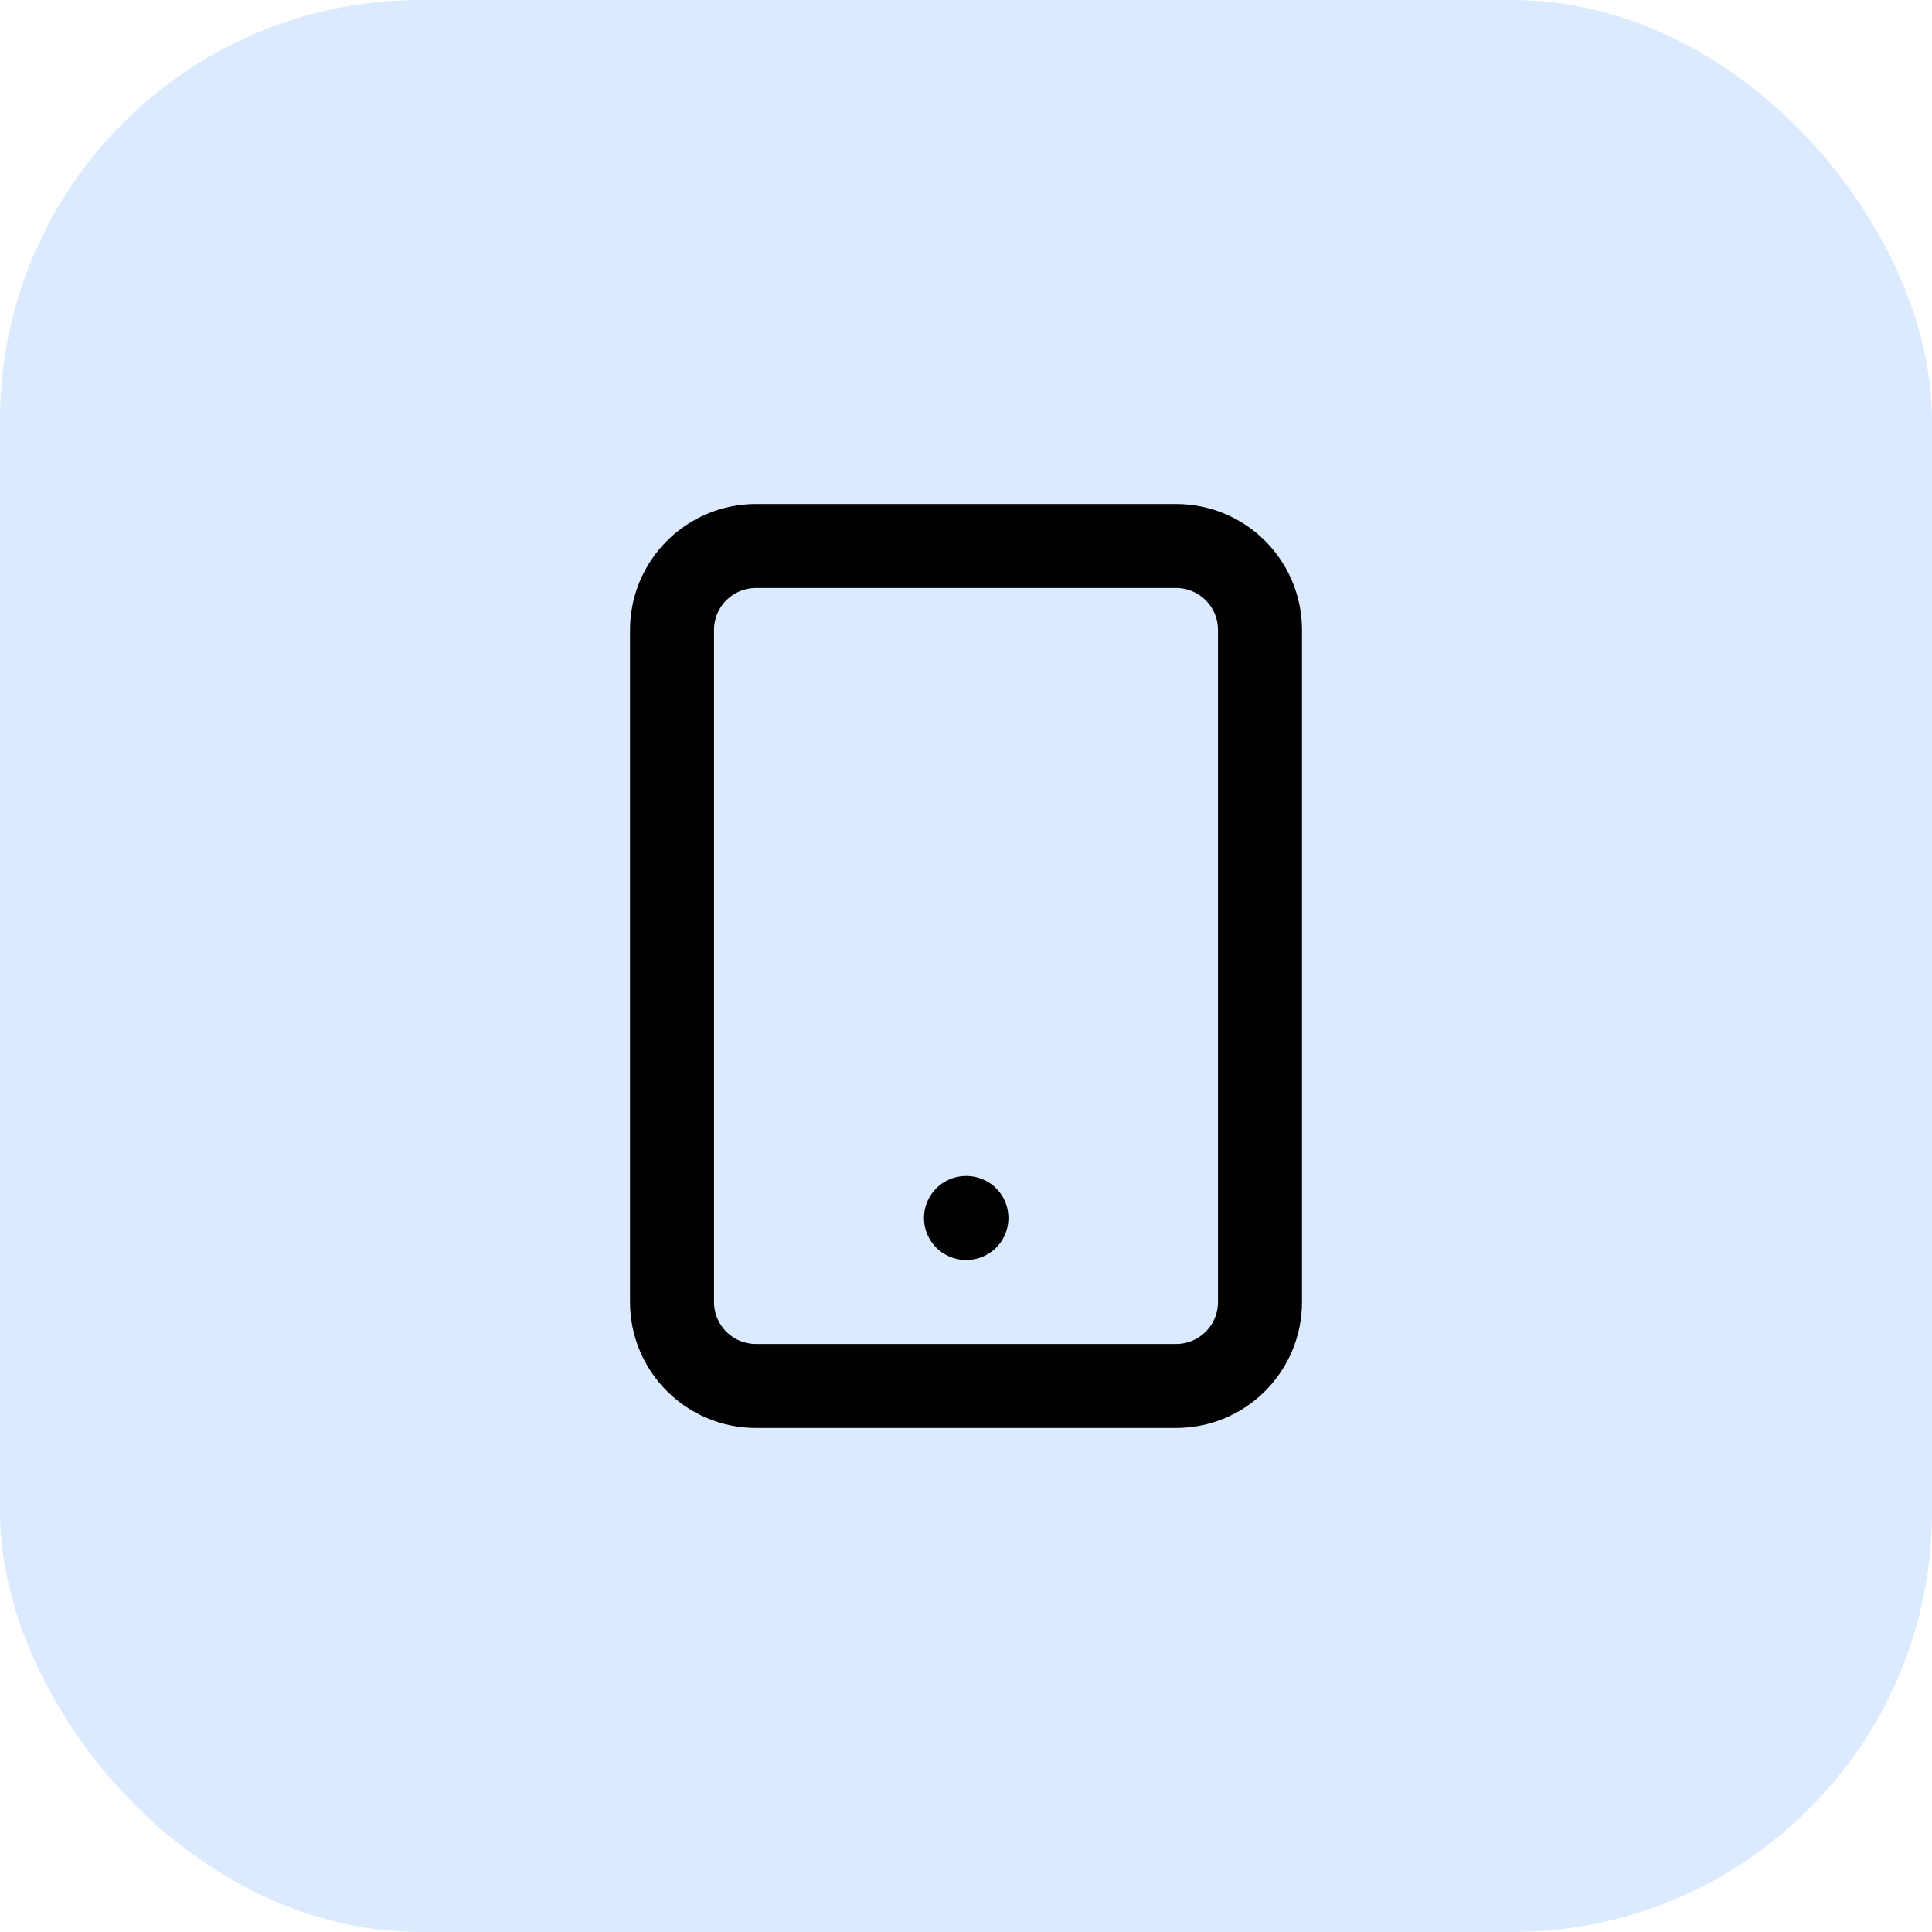 <svg xmlns="http://www.w3.org/2000/svg" width="46" height="46" viewBox="0 0 46 46" fill="none"><rect width="46" height="46" rx="10" fill="#DBEAFE"></rect><path d="M28 13H18C16.895 13 16 13.895 16 15V31C16 32.105 16.895 33 18 33H28C29.105 33 30 32.105 30 31V15C30 13.895 29.105 13 28 13Z" stroke="black" stroke-width="2" stroke-linecap="round" stroke-linejoin="round"></path><path d="M23 29H23.01" stroke="black" stroke-width="2" stroke-linecap="round" stroke-linejoin="round"></path></svg>